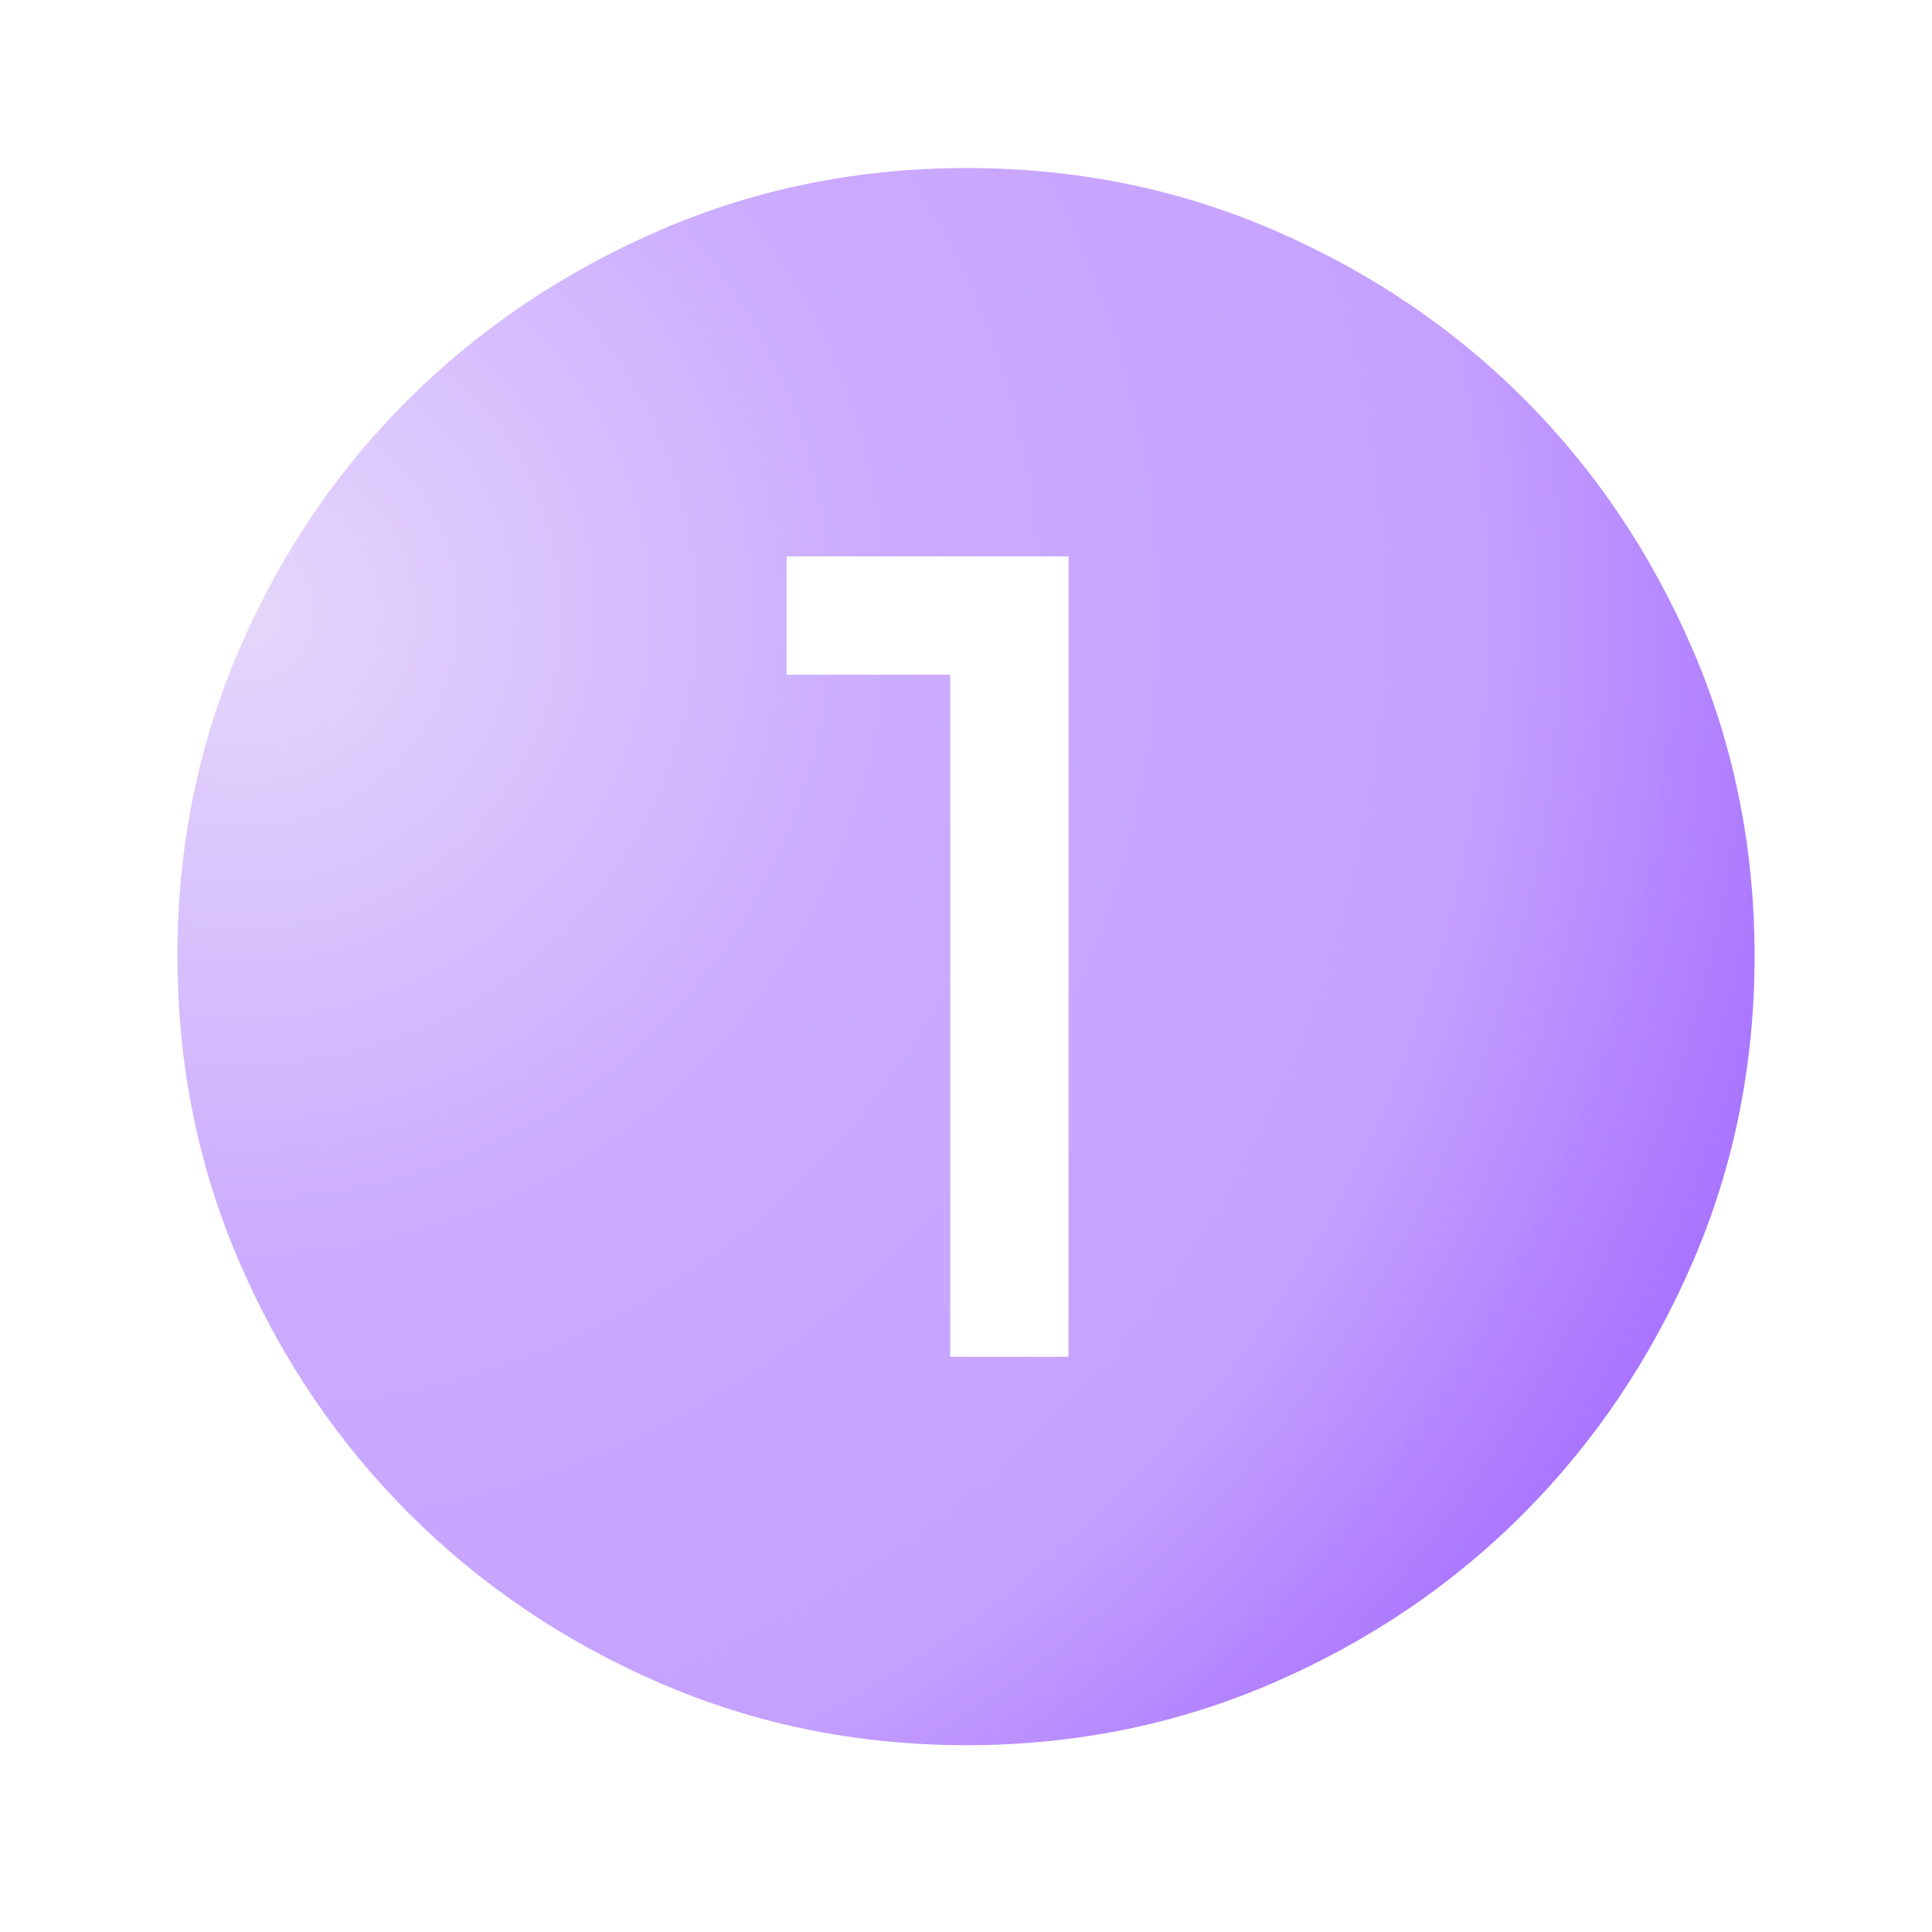 <svg width="49" height="49" viewBox="0 0 49 49" fill="none" xmlns="http://www.w3.org/2000/svg">
<g id="counter_1">
<path id="counter_1_2" d="M24.514 44.262C21.756 44.262 19.164 43.737 16.738 42.687C14.313 41.637 12.192 40.203 10.375 38.387C8.558 36.57 7.125 34.448 6.075 32.02C5.025 29.592 4.5 26.997 4.5 24.237C4.5 21.476 5.025 18.882 6.075 16.454C7.125 14.026 8.558 11.912 10.375 10.112C12.192 8.312 14.314 6.887 16.742 5.837C19.17 4.787 21.764 4.262 24.525 4.262C27.286 4.262 29.88 4.787 32.308 5.837C34.736 6.887 36.85 8.312 38.65 10.112C40.45 11.912 41.875 14.028 42.925 16.462C43.975 18.895 44.5 21.491 44.5 24.248C44.5 27.006 43.975 29.598 42.925 32.023C41.875 34.449 40.45 36.567 38.65 38.378C36.85 40.188 34.733 41.621 32.3 42.678C29.867 43.734 27.271 44.262 24.514 44.262ZM24.1 34.412H27.1V14.112H19.95V17.112H24.1V34.412Z" fill="url(#paint0_radial_935_15164)"/>
</g>
<defs>
<radialGradient id="paint0_radial_935_15164" cx="0" cy="0" r="1" gradientUnits="userSpaceOnUse" gradientTransform="translate(5.939 15.703) rotate(13.31) scale(62.92)">
<stop stop-color="#E5D7FB"/>
<stop offset="0.264" stop-color="#CBABFF"/>
<stop offset="0.5" stop-color="#C5A1FF"/>
<stop offset="1" stop-color="#6507FF"/>
</radialGradient>
</defs>
</svg>
